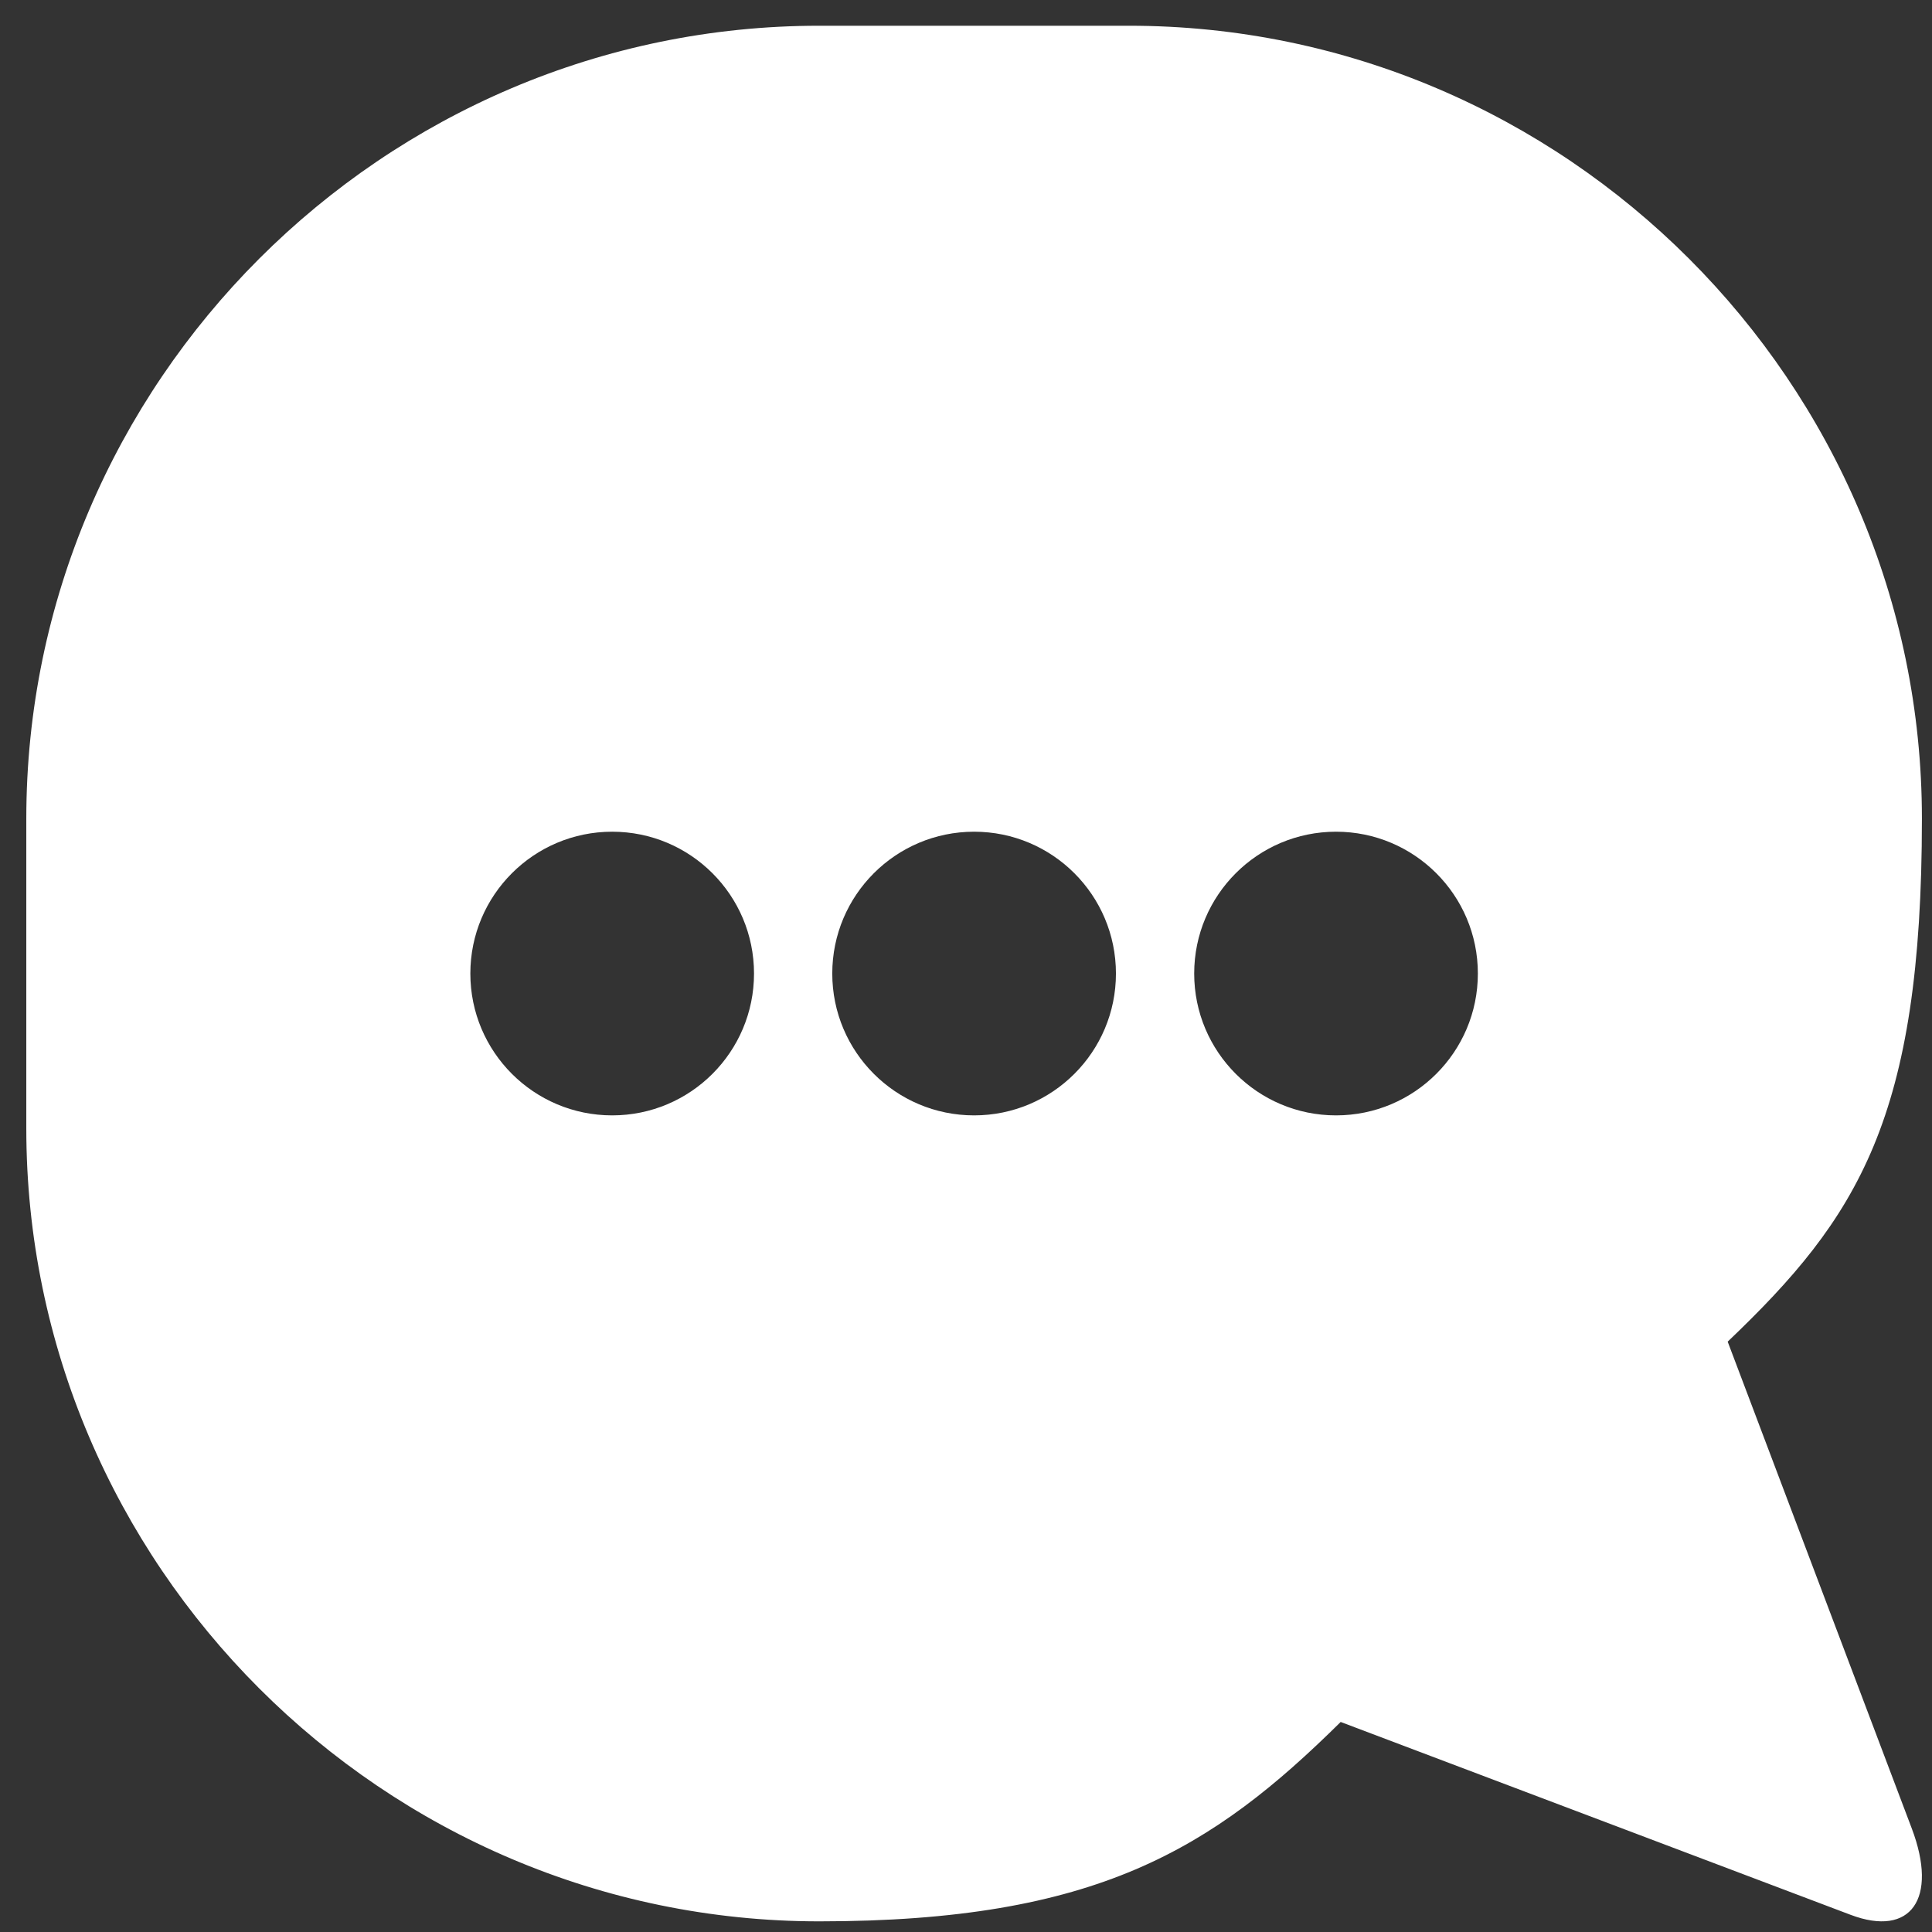 <?xml version="1.0" encoding="UTF-8" standalone="no"?>
<!-- Created with Inkscape (http://www.inkscape.org/) -->

<svg
   xmlns:dc="http://purl.org/dc/elements/1.1/"
   xmlns:cc="http://creativecommons.org/ns#"
   xmlns:rdf="http://www.w3.org/1999/02/22-rdf-syntax-ns#"
   xmlns:svg="http://www.w3.org/2000/svg"
   xmlns="http://www.w3.org/2000/svg"
   xmlns:sodipodi="http://sodipodi.sourceforge.net/DTD/sodipodi-0.dtd"
   xmlns:inkscape="http://www.inkscape.org/namespaces/inkscape"
   width="50mm"
   height="50mm"
   viewBox="0 0 50 50"
   version="1.1"
   id="svg8"
   inkscape:version="0.92.1 r15371"
   sodipodi:docname="white.svg">
  <rect x="0" y="0" width="50" height="50" fill="#333333" stroke="none"/>
  <defs
     id="defs2">
    <style
       id="style4485"
       type="text/css"><![CDATA[
    .fil0 {fill:#1C1B17}
   ]]></style>
  </defs>
  <sodipodi:namedview
     id="base"
     pagecolor="#ffffff"
     bordercolor="#666666"
     borderopacity="1.0"
     inkscape:pageopacity="0.0"
     inkscape:pageshadow="2"
     inkscape:zoom="1.979899"
     inkscape:cx="51.061587"
     inkscape:cy="2.4208982"
     inkscape:document-units="mm"
     inkscape:current-layer="layer1"
     showgrid="false"
     inkscape:window-width="1920"
     inkscape:window-height="1017"
     inkscape:window-x="-8"
     inkscape:window-y="-8"
     inkscape:window-maximized="1" />
  <g
     inkscape:label="Layer 1"
     inkscape:groupmode="layer"
     id="layer1"
     transform="translate(0,-247)">
    <g
       style="clip-rule:evenodd;fill-rule:evenodd;image-rendering:optimizeQuality;shape-rendering:geometricPrecision;text-rendering:geometricPrecision;fill:#ffffff"
       id="g4503"
       transform="matrix(0.01,0,0,0.01,-38.173,207.819)">
      <g
         id="Слой_x0020_1"
         style="fill:#ffffff">
        <path
           id="path4490"
           d="m 5937.47,3984.71 h 801.62 c 1128.66,0 2052.1,923.44 2052.1,2052.1 0,775.67 -165.62,1032.07 -502.67,1353.5 l 476.41,1259.73 c 68.81,181.92 -2.37,282.56 -158.18,223.63 L 7286.97,8374.54 c -333.17,329.36 -632.16,515.99 -1349.5,515.99 -1128.66,0 -2052.1,-923.44 -2052.1,-2052.1 v -801.62 c 0,-1128.66 923.44,-2052.1 2052.1,-2052.1 z m -535.84,2085.84 c 202.72,0 367.06,164.35 367.06,367.07 0,202.72 -164.34,367.07 -367.06,367.07 -202.72,0 -367.07,-164.35 -367.07,-367.07 0,-202.72 164.35,-367.07 367.07,-367.07 z m 1873.3,0 c 202.72,0 367.07,164.35 367.07,367.07 0,202.72 -164.35,367.07 -367.07,367.07 -202.72,0 -367.06,-164.35 -367.06,-367.07 0,-202.72 164.34,-367.07 367.06,-367.07 z m -936.65,0 c 202.72,0 367.07,164.35 367.07,367.07 0,202.72 -164.35,367.07 -367.07,367.07 -202.72,0 -367.07,-164.35 -367.07,-367.07 0,-202.72 164.35,-367.07 367.07,-367.07 z"
           class="fil0"
           inkscape:connector-curvature="0"
           style="fill:#ffffff" />
      </g>
    </g>
  </g>
</svg>
